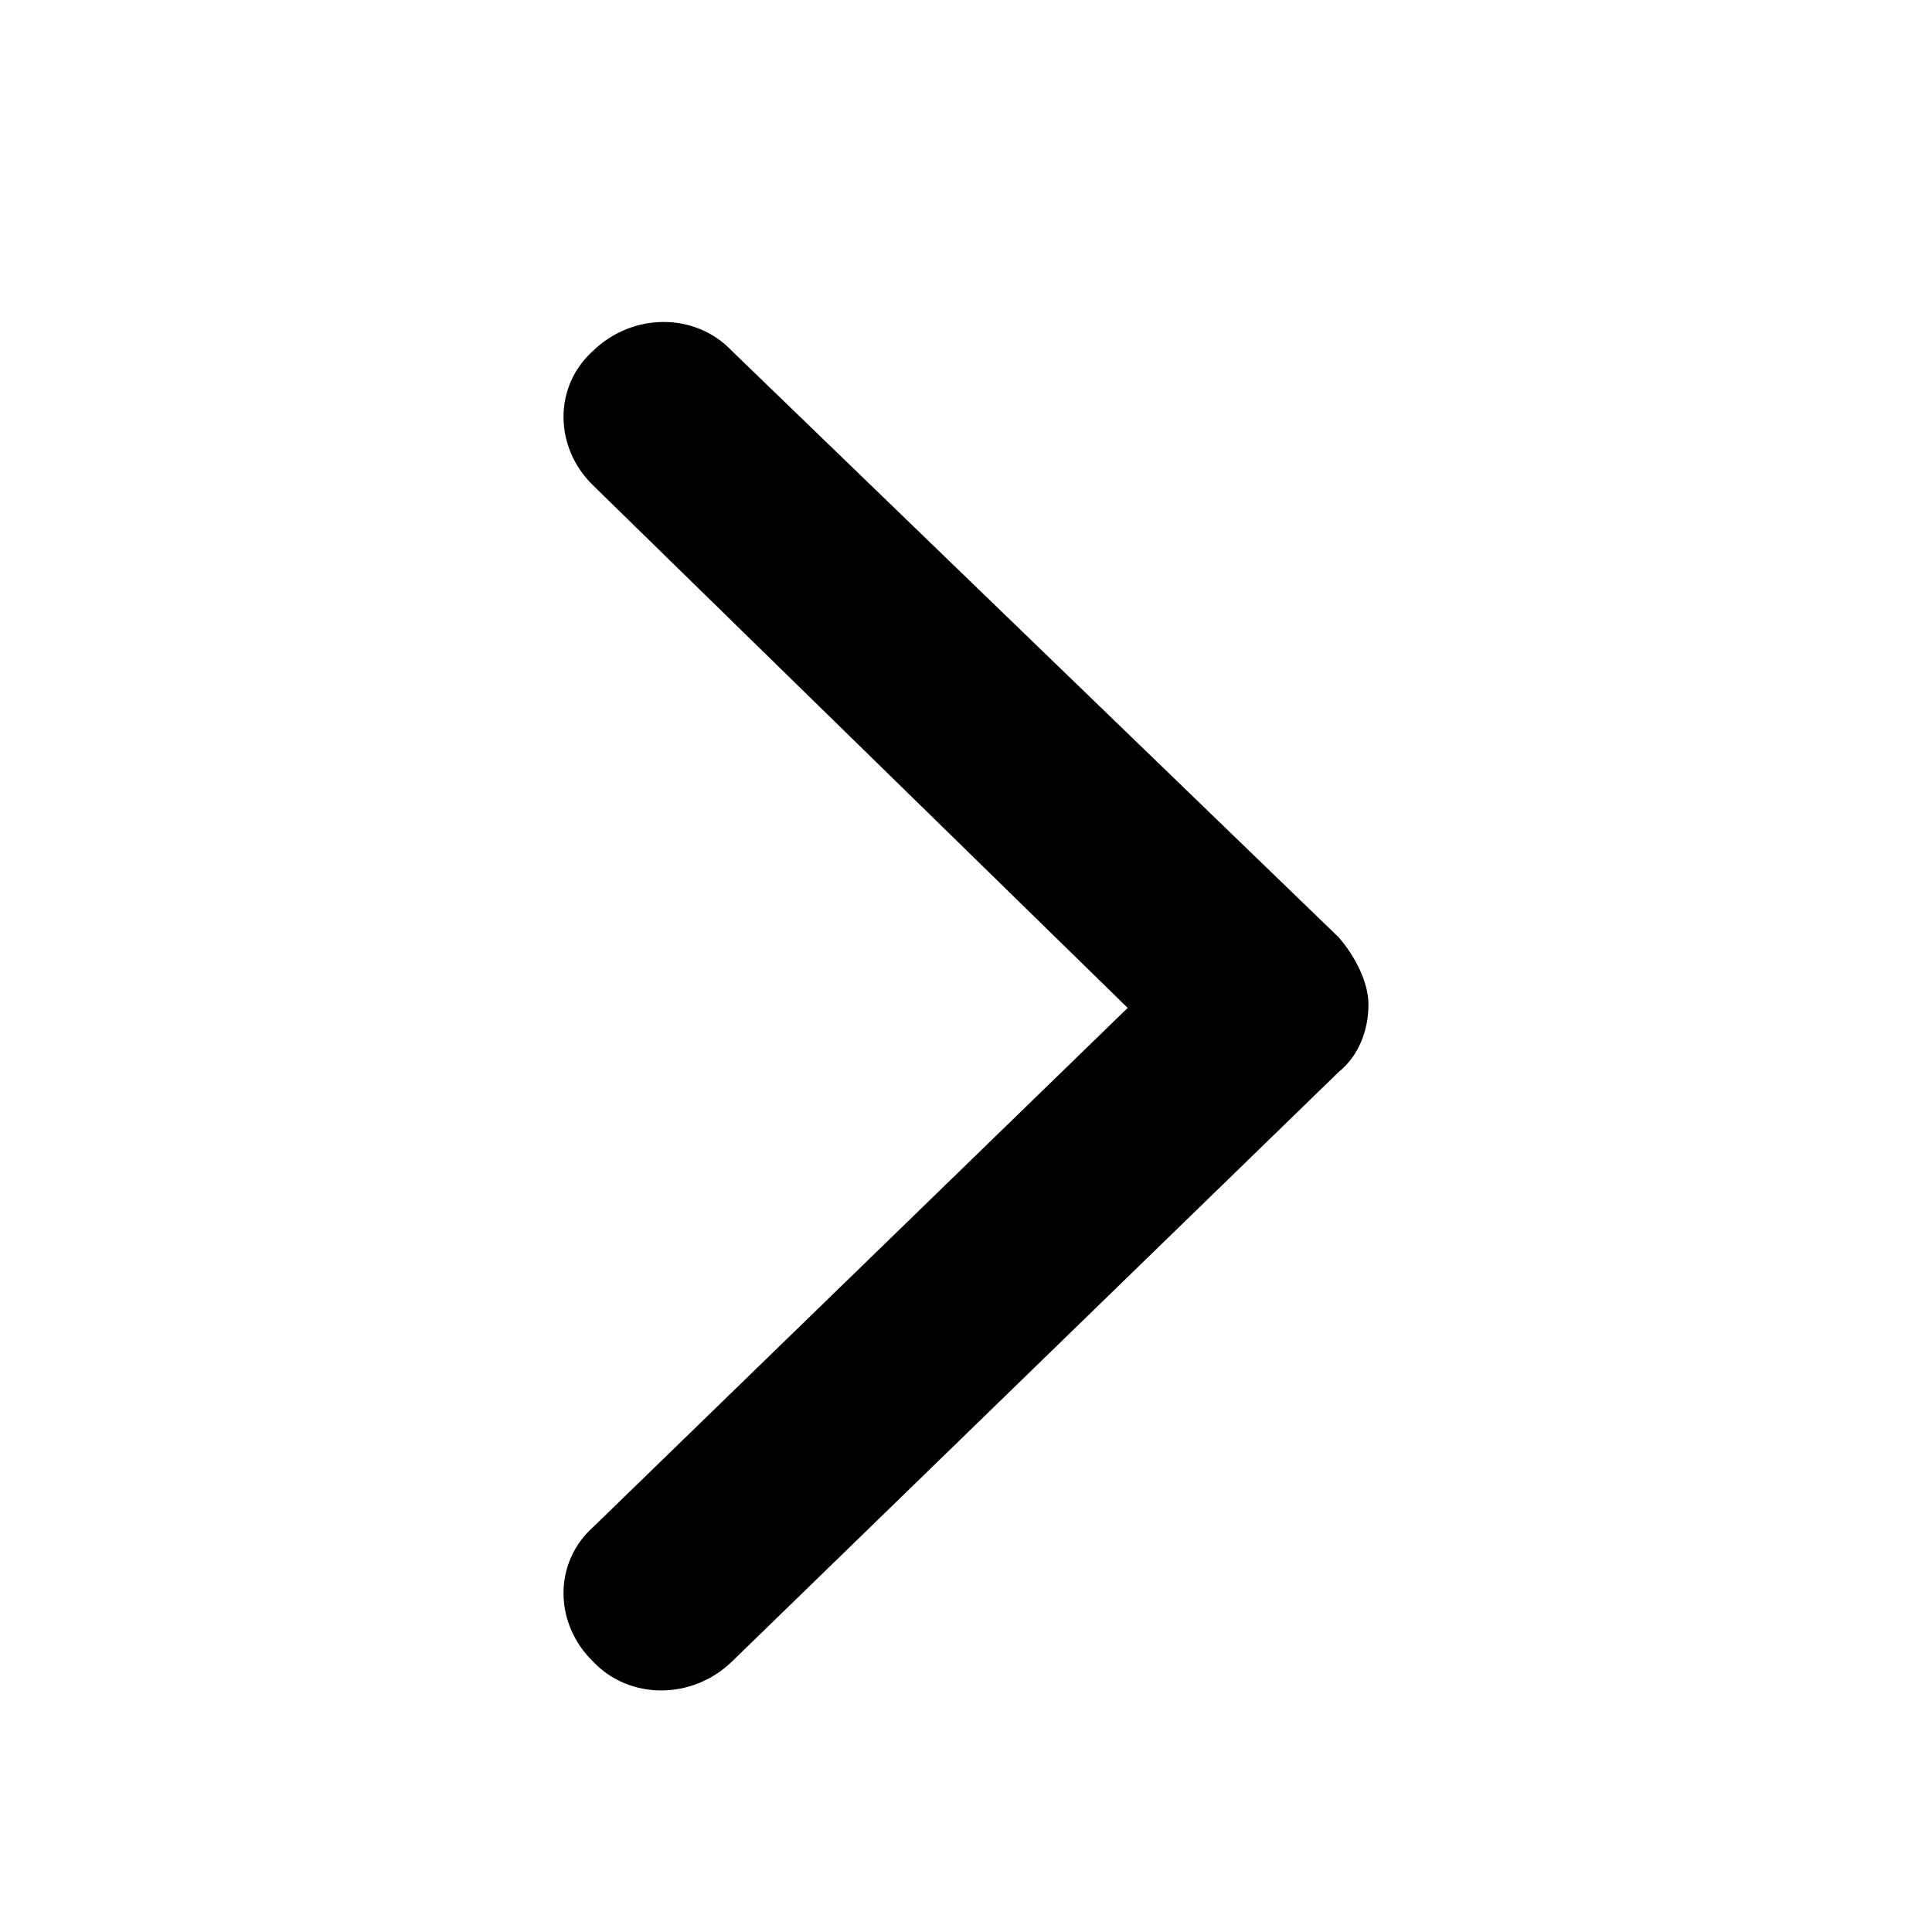 <svg width="16" height="16" viewBox="0 0 16 16" fill="none" xmlns="http://www.w3.org/2000/svg">
<path d="M11.333 8.32C11.333 8.533 11.251 8.745 11.087 8.877L6.061 13.761C5.732 14.079 5.213 14.079 4.912 13.761C4.585 13.443 4.585 12.938 4.912 12.647L9.339 8.347L4.912 4.02C4.585 3.702 4.585 3.197 4.912 2.905C5.24 2.587 5.759 2.587 6.06 2.905L11.087 7.763C11.224 7.922 11.333 8.134 11.333 8.32Z" fill="black"/>
</svg>

